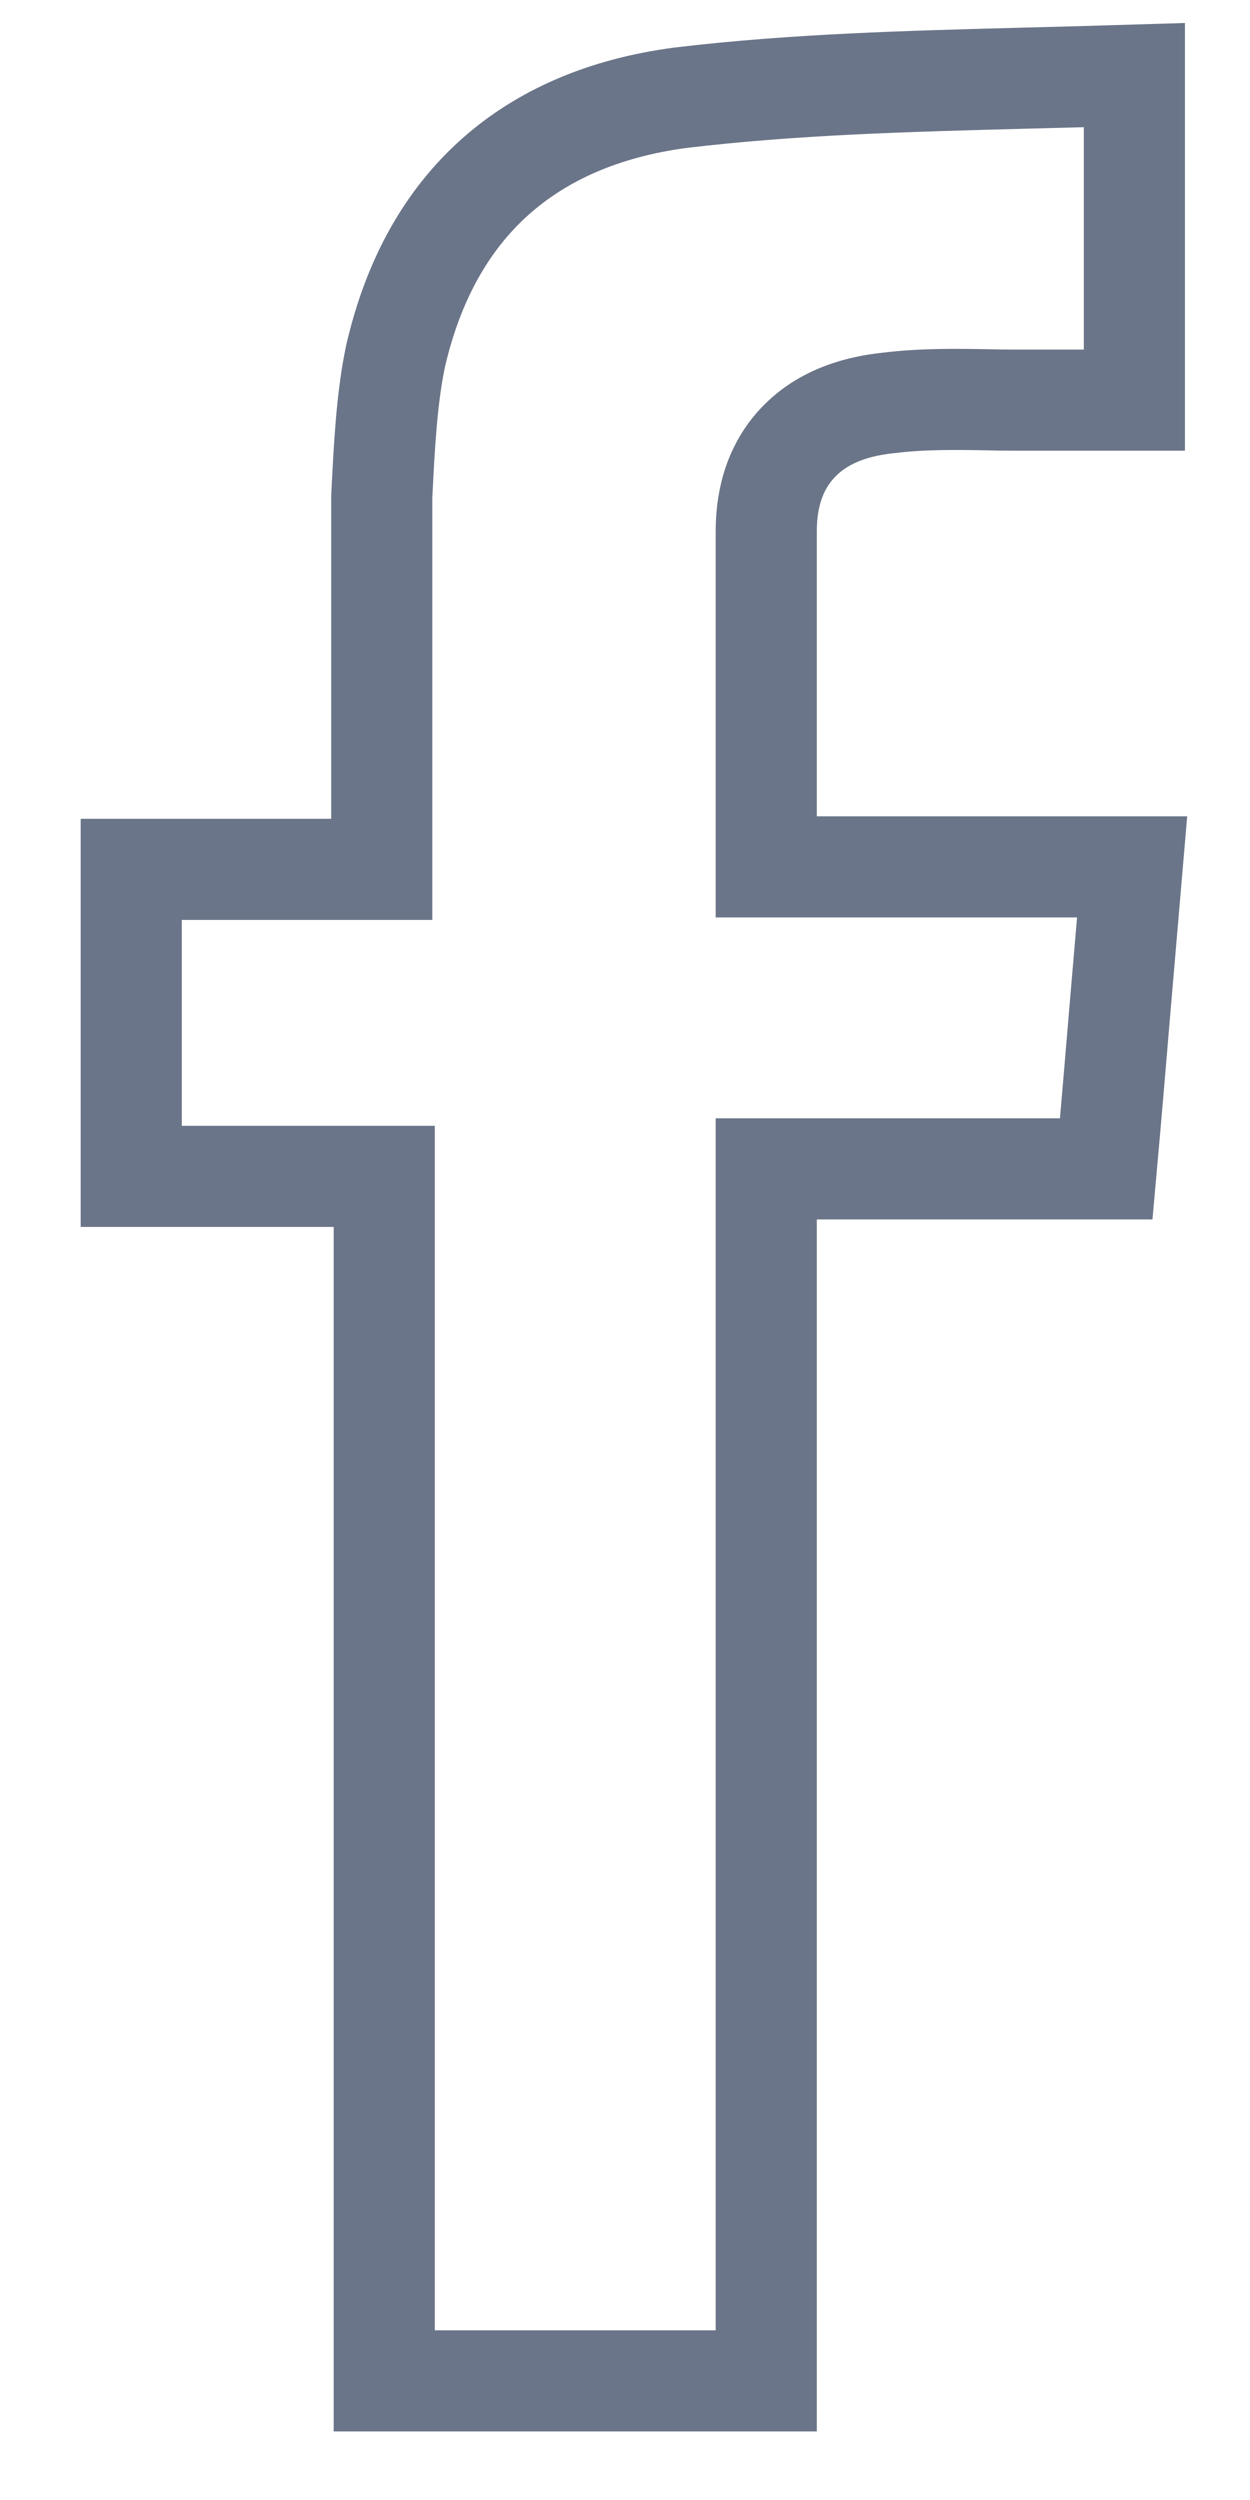 <svg width="10" height="20" viewBox="0 0 10 20" fill="none" xmlns="http://www.w3.org/2000/svg">
<path d="M3.074 9.816V9.411H2.669H1.05V6.955H2.649H3.054V6.55V6.545V6.54V6.535V6.53V6.524V6.519V6.514V6.509V6.504V6.499V6.493V6.488V6.483V6.478V6.473V6.468V6.463V6.457V6.452V6.447V6.442V6.437V6.432V6.426V6.421V6.416V6.411V6.406V6.401V6.396V6.39V6.385V6.38V6.375V6.37V6.365V6.359V6.354V6.349V6.344V6.339V6.334V6.329V6.323V6.318V6.313V6.308V6.303V6.298V6.293V6.287V6.282V6.277V6.272V6.267V6.262V6.257V6.252V6.246V6.241V6.236V6.231V6.226V6.221V6.216V6.21V6.205V6.2V6.195V6.19V6.185V6.18V6.174V6.169V6.164V6.159V6.154V6.149V6.144V6.139V6.133V6.128V6.123V6.118V6.113V6.108V6.103V6.098V6.092V6.087V6.082V6.077V6.072V6.067V6.062V6.057V6.051V6.046V6.041V6.036V6.031V6.026V6.021V6.016V6.011V6.005V6V5.995V5.99V5.985V5.98V5.975V5.97V5.964V5.959V5.954V5.949V5.944V5.939V5.934V5.929V5.924V5.918V5.913V5.908V5.903V5.898V5.893V5.888V5.883V5.878V5.873V5.867V5.862V5.857V5.852V5.847V5.842V5.837V5.832V5.827V5.822V5.816V5.811V5.806V5.801V5.796V5.791V5.786V5.781V5.776V5.771V5.765V5.76V5.755V5.75V5.745V5.74V5.735V5.73V5.725V5.72V5.715V5.709V5.704V5.699V5.694V5.689V5.684V5.679V5.674V5.669V5.664V5.659V5.653V5.648V5.643V5.638V5.633V5.628V5.623V5.618V5.613V5.608V5.603V5.598V5.593V5.587V5.582V5.577V5.572V5.567V5.562V5.557V5.552V5.547V5.542V5.537V5.532V5.527V5.521V5.516V5.511V5.506V5.501V5.496V5.491V5.486V5.481V5.476V5.471V5.466V5.461V5.456V5.45V5.445V5.44V5.435V5.43V5.425V5.42V5.415V5.41V5.405V5.4V5.395V5.39V5.385V5.38V5.375V5.369V5.364V5.359V5.354V5.349V5.344V5.339V5.334V5.329V5.324V5.319V5.314V5.309V5.304V5.299V5.294V5.289V5.284V5.278V5.273V5.268V5.263V5.258V5.253V5.248V5.243V5.238V5.233V5.228V5.223V5.218V5.213V5.208V5.203V5.198V5.193V5.188V5.183V5.178V5.173V5.167V5.162V5.157V5.152V5.147V5.142V5.137V5.132V5.127V5.122V5.117V5.112V5.107V5.102V5.097V5.092V5.087V5.082V5.077V5.072V5.067V5.062V5.057V5.052V5.047V5.042V5.037V5.032V5.027V5.022V5.016V5.011V5.006V5.001V4.996V4.991V4.986V4.981V4.976V4.971V4.966V4.961V4.956V4.951V4.946V4.941V4.936V4.931V4.926V4.921V4.916V4.911V4.906V4.901V4.896V4.891V4.886V4.881V4.876V4.871V4.866V4.861V4.856V4.851V4.846V4.841V4.836V4.831V4.826V4.821V4.816V4.811V4.806V4.801V4.796V4.791V4.786V4.781V4.776V4.771V4.766V4.761V4.756V4.751V4.746V4.741V4.736V4.731V4.726V4.721V4.716V4.711V4.706V4.701V4.696V4.691V4.686V4.681V4.676V4.671V4.666V4.661V4.656V4.651V4.646V4.641V4.636V4.631V4.626V4.621V4.616V4.611V4.606V4.601V4.596V4.591V4.586V4.581V4.576V4.571V4.566V4.561V4.556V4.551V4.546V4.541V4.536V4.531V4.526V4.521V4.516V4.511V4.506V4.501V4.496V4.491V4.486V4.481V4.476V4.471V4.466V4.461V4.456V4.451V4.446V4.441V4.436V4.432V4.427V4.422V4.417V4.412V4.407V4.402V4.397V4.392V4.387V4.382V4.377V4.372V4.367V4.362V4.357V4.352V4.347V4.342V4.337V4.332V4.327V4.322V4.317V4.312V4.307V4.302V4.297V4.292V4.287V4.283V4.278V4.273V4.268V4.263V4.258V4.253V4.248V4.243V4.238V4.233V4.228V4.223V4.218V4.213V4.208V4.203V4.198V4.193V4.188V4.183V4.178V4.174V4.169V4.164V4.159V4.154V4.149V4.144V4.139V4.134V4.129V4.124V4.119V4.114V4.109V4.104V4.099V4.094V4.089V4.085V4.08V4.075V4.07V4.065V4.06V4.055V4.05V4.045V4.04V4.035V4.03V4.025V4.02V4.015V4.01V4.006V4.001V3.996V3.991V3.986V3.981V3.976C3.074 3.573 3.093 3.191 3.164 2.851C3.309 2.221 3.586 1.75 3.96 1.416C4.335 1.081 4.83 0.863 5.444 0.782C6.356 0.673 7.266 0.65 8.207 0.625C8.493 0.618 8.782 0.61 9.075 0.601V3.201H9.075H9.072H9.07H9.067H9.064H9.062H9.059H9.056H9.053H9.051H9.048H9.045H9.043H9.04H9.037H9.035H9.032H9.029H9.026H9.024H9.021H9.018H9.016H9.013H9.01H9.008H9.005H9.002H8.999H8.997H8.994H8.991H8.989H8.986H8.983H8.981H8.978H8.975H8.972H8.97H8.967H8.964H8.962H8.959H8.956H8.954H8.951H8.948H8.945H8.943H8.94H8.937H8.935H8.932H8.929H8.927H8.924H8.921H8.918H8.916H8.913H8.91H8.908H8.905H8.902H8.9H8.897H8.894H8.891H8.889H8.886H8.883H8.881H8.878H8.875H8.873H8.87H8.867H8.864H8.862H8.859H8.856H8.854H8.851H8.848H8.846H8.843H8.84H8.837H8.835H8.832H8.829H8.827H8.824H8.821H8.819H8.816H8.813H8.81H8.808H8.805H8.802H8.8H8.797H8.794H8.792H8.789H8.786H8.783H8.781H8.778H8.775H8.773H8.77H8.767H8.765H8.762H8.759H8.756H8.754H8.751H8.748H8.746H8.743H8.74H8.738H8.735H8.732H8.729H8.727H8.724H8.721H8.719H8.716H8.713H8.711H8.708H8.705H8.702H8.7H8.697H8.694H8.692H8.689H8.686H8.684H8.681H8.678H8.675H8.673H8.67H8.667H8.665H8.662H8.659H8.657H8.654H8.651H8.648H8.646H8.643H8.64H8.638H8.635H8.632H8.63H8.627H8.624H8.621H8.619H8.616H8.613H8.611H8.608H8.605H8.603H8.6H8.597H8.594H8.592H8.589H8.586H8.584H8.581H8.578H8.576H8.573H8.57H8.567H8.565H8.562H8.559H8.557H8.554H8.551H8.549H8.546H8.543H8.54H8.538H8.535H8.532H8.53H8.527H8.524H8.522H8.519H8.516H8.513H8.511H8.508H8.505H8.503H8.5H8.497H8.495H8.492H8.489H8.486H8.484H8.481H8.478H8.476H8.473H8.47H8.468H8.465H8.462H8.459H8.457H8.454H8.451H8.449H8.446H8.443H8.441H8.438H8.435H8.432H8.43H8.427H8.424H8.422H8.419H8.416H8.414H8.411H8.408H8.405H8.403H8.4H8.397H8.395H8.392H8.389H8.387H8.384H8.381H8.378H8.376H8.373H8.37H8.368H8.365H8.362H8.36H8.357H8.354H8.351H8.349H8.346H8.343H8.341H8.338H8.335H8.333H8.33H8.327H8.325H8.322H8.319H8.316H8.314H8.311H8.308H8.306H8.303H8.3H8.297H8.295H8.292H8.289H8.287H8.284H8.281H8.279H8.276H8.273H8.271H8.268H8.265H8.262H8.26H8.257H8.254H8.252H8.249H8.246H8.244H8.241H8.238H8.235H8.233H8.23H8.227H8.225H8.222H8.219H8.217H8.214H8.211H8.208H8.206H8.203H8.2H8.198H8.195H8.192H8.19H8.187H8.184H8.181H8.179H8.176H8.173H8.171H8.168H8.165H8.163H8.16H8.157H8.154H8.152H8.149H8.146H8.144H8.141H8.138H8.136H8.133H8.13H8.127H8.125H8.122H8.119H8.117H8.114H8.111H8.109H8.106H8.103H8.1H8.098C8.03 3.201 7.96 3.2 7.886 3.198C7.647 3.194 7.38 3.19 7.111 3.223C6.868 3.248 6.612 3.321 6.416 3.508C6.209 3.705 6.13 3.97 6.13 4.247V4.251V4.255V4.26V4.264V4.268V4.273V4.277V4.281V4.286V4.29V4.294V4.299V4.303V4.307V4.312V4.316V4.32V4.325V4.329V4.333V4.338V4.342V4.347V4.351V4.355V4.36V4.364V4.368V4.373V4.377V4.381V4.386V4.39V4.394V4.399V4.403V4.408V4.412V4.416V4.421V4.425V4.429V4.434V4.438V4.442V4.447V4.451V4.456V4.46V4.464V4.469V4.473V4.477V4.482V4.486V4.49V4.495V4.499V4.504V4.508V4.512V4.517V4.521V4.525V4.53V4.534V4.539V4.543V4.547V4.552V4.556V4.56V4.565V4.569V4.574V4.578V4.582V4.587V4.591V4.595V4.6V4.604V4.609V4.613V4.617V4.622V4.626V4.63V4.635V4.639V4.644V4.648V4.652V4.657V4.661V4.666V4.67V4.674V4.679V4.683V4.688V4.692V4.696V4.701V4.705V4.709V4.714V4.718V4.723V4.727V4.731V4.736V4.74V4.745V4.749V4.753V4.758V4.762V4.767V4.771V4.775V4.78V4.784V4.789V4.793V4.797V4.802V4.806V4.811V4.815V4.819V4.824V4.828V4.833V4.837V4.841V4.846V4.85V4.855V4.859V4.863V4.868V4.872V4.877V4.881V4.886V4.89V4.894V4.899V4.903V4.908V4.912V4.916V4.921V4.925V4.93V4.934V4.938V4.943V4.947V4.952V4.956V4.961V4.965V4.969V4.974V4.978V4.983V4.987V4.991V4.996V5V5.005V5.009V5.014V5.018V5.022V5.027V5.031V5.036V5.04V5.045V5.049V5.053V5.058V5.062V5.067V5.071V5.076V5.08V5.084V5.089V5.093V5.098V5.102V5.107V5.111V5.115V5.12V5.124V5.129V5.133V5.138V5.142V5.146V5.151V5.155V5.16V5.164V5.169V5.173V5.178V5.182V5.186V5.191V5.195V5.2V5.204V5.209V5.213V5.218V5.222V5.226V5.231V5.235V5.24V5.244V5.249V5.253V5.258V5.262V5.266V5.271V5.275V5.28V5.284V5.289V5.293V5.298V5.302V5.307V5.311V5.315V5.32V5.324V5.329V5.333V5.338V5.342V5.347V5.351V5.356V5.36V5.364V5.369V5.373V5.378V5.382V5.387V5.391V5.396V5.4V5.405V5.409V5.414V5.418V5.422V5.427V5.431V5.436V5.44V5.445V5.449V5.454V5.458V5.463V5.467V5.472V5.476V5.481V5.485V5.489V5.494V5.498V5.503V5.507V5.512V5.516V5.521V5.525V5.53V5.534V5.539V5.543V5.548V5.552V5.557V5.561V5.566V5.57V5.575V5.579V5.584V5.588V5.592V5.597V5.601V5.606V5.61V5.615V5.619V5.624V5.628V5.633V5.637V5.642V5.646V5.651V5.655V5.66V5.664V5.669V5.673V5.678V5.682V5.687V5.691V5.696V5.7V5.705V5.709V5.714V5.718V5.723V5.727V5.732V5.736V5.741V5.745V5.75V5.754V5.759V5.763V5.768V5.772V5.777V5.781V5.786V5.79V5.795V5.799V5.804V5.808V5.813V5.817V5.822V5.826V5.831V5.835V5.84V5.844V5.849V5.853V5.858V5.862V5.867V5.871V5.876V5.88V5.885V5.889V5.894V5.898V5.903V5.907V5.912V5.916V5.921V5.925V5.93V5.934V5.939V5.944V5.948V5.953V5.957V5.962V5.966V5.971V5.975V5.98V5.984V5.989V5.993V5.998V6.002V6.007V6.011V6.016V6.02V6.025V6.029V6.034V6.039V6.043V6.048V6.052V6.057V6.061V6.066V6.07V6.075V6.079V6.084V6.088V6.093V6.097V6.102V6.106V6.111V6.116V6.12V6.125V6.129V6.134V6.138V6.143V6.147V6.152V6.156V6.161V6.165V6.17V6.175V6.179V6.184V6.188V6.193V6.197V6.202V6.206V6.211V6.215V6.22V6.225V6.229V6.234V6.238V6.243V6.247V6.252V6.256V6.261V6.266V6.27V6.275V6.279V6.284V6.288V6.293V6.297V6.302V6.306V6.311V6.316V6.32V6.325V6.329V6.334V6.338V6.343V6.348V6.352V6.357V6.361V6.366V6.37V6.375V6.379V6.384V6.389V6.393V6.398V6.402V6.407V6.411V6.416V6.421V6.425V6.43V6.434V6.439V6.443V6.448V6.452V6.457V6.462V6.466V6.471V6.475V6.48V6.484V6.489V6.494V6.498V6.503V6.507V6.512V6.517V6.521V6.526V6.53V6.935H6.535H9.057C9.025 7.309 8.994 7.673 8.963 8.035C8.926 8.472 8.89 8.906 8.85 9.351H6.535H6.13V9.755V19.047H3.074V9.816Z" stroke="#6B7589" stroke-width="0.809"/>
</svg>
